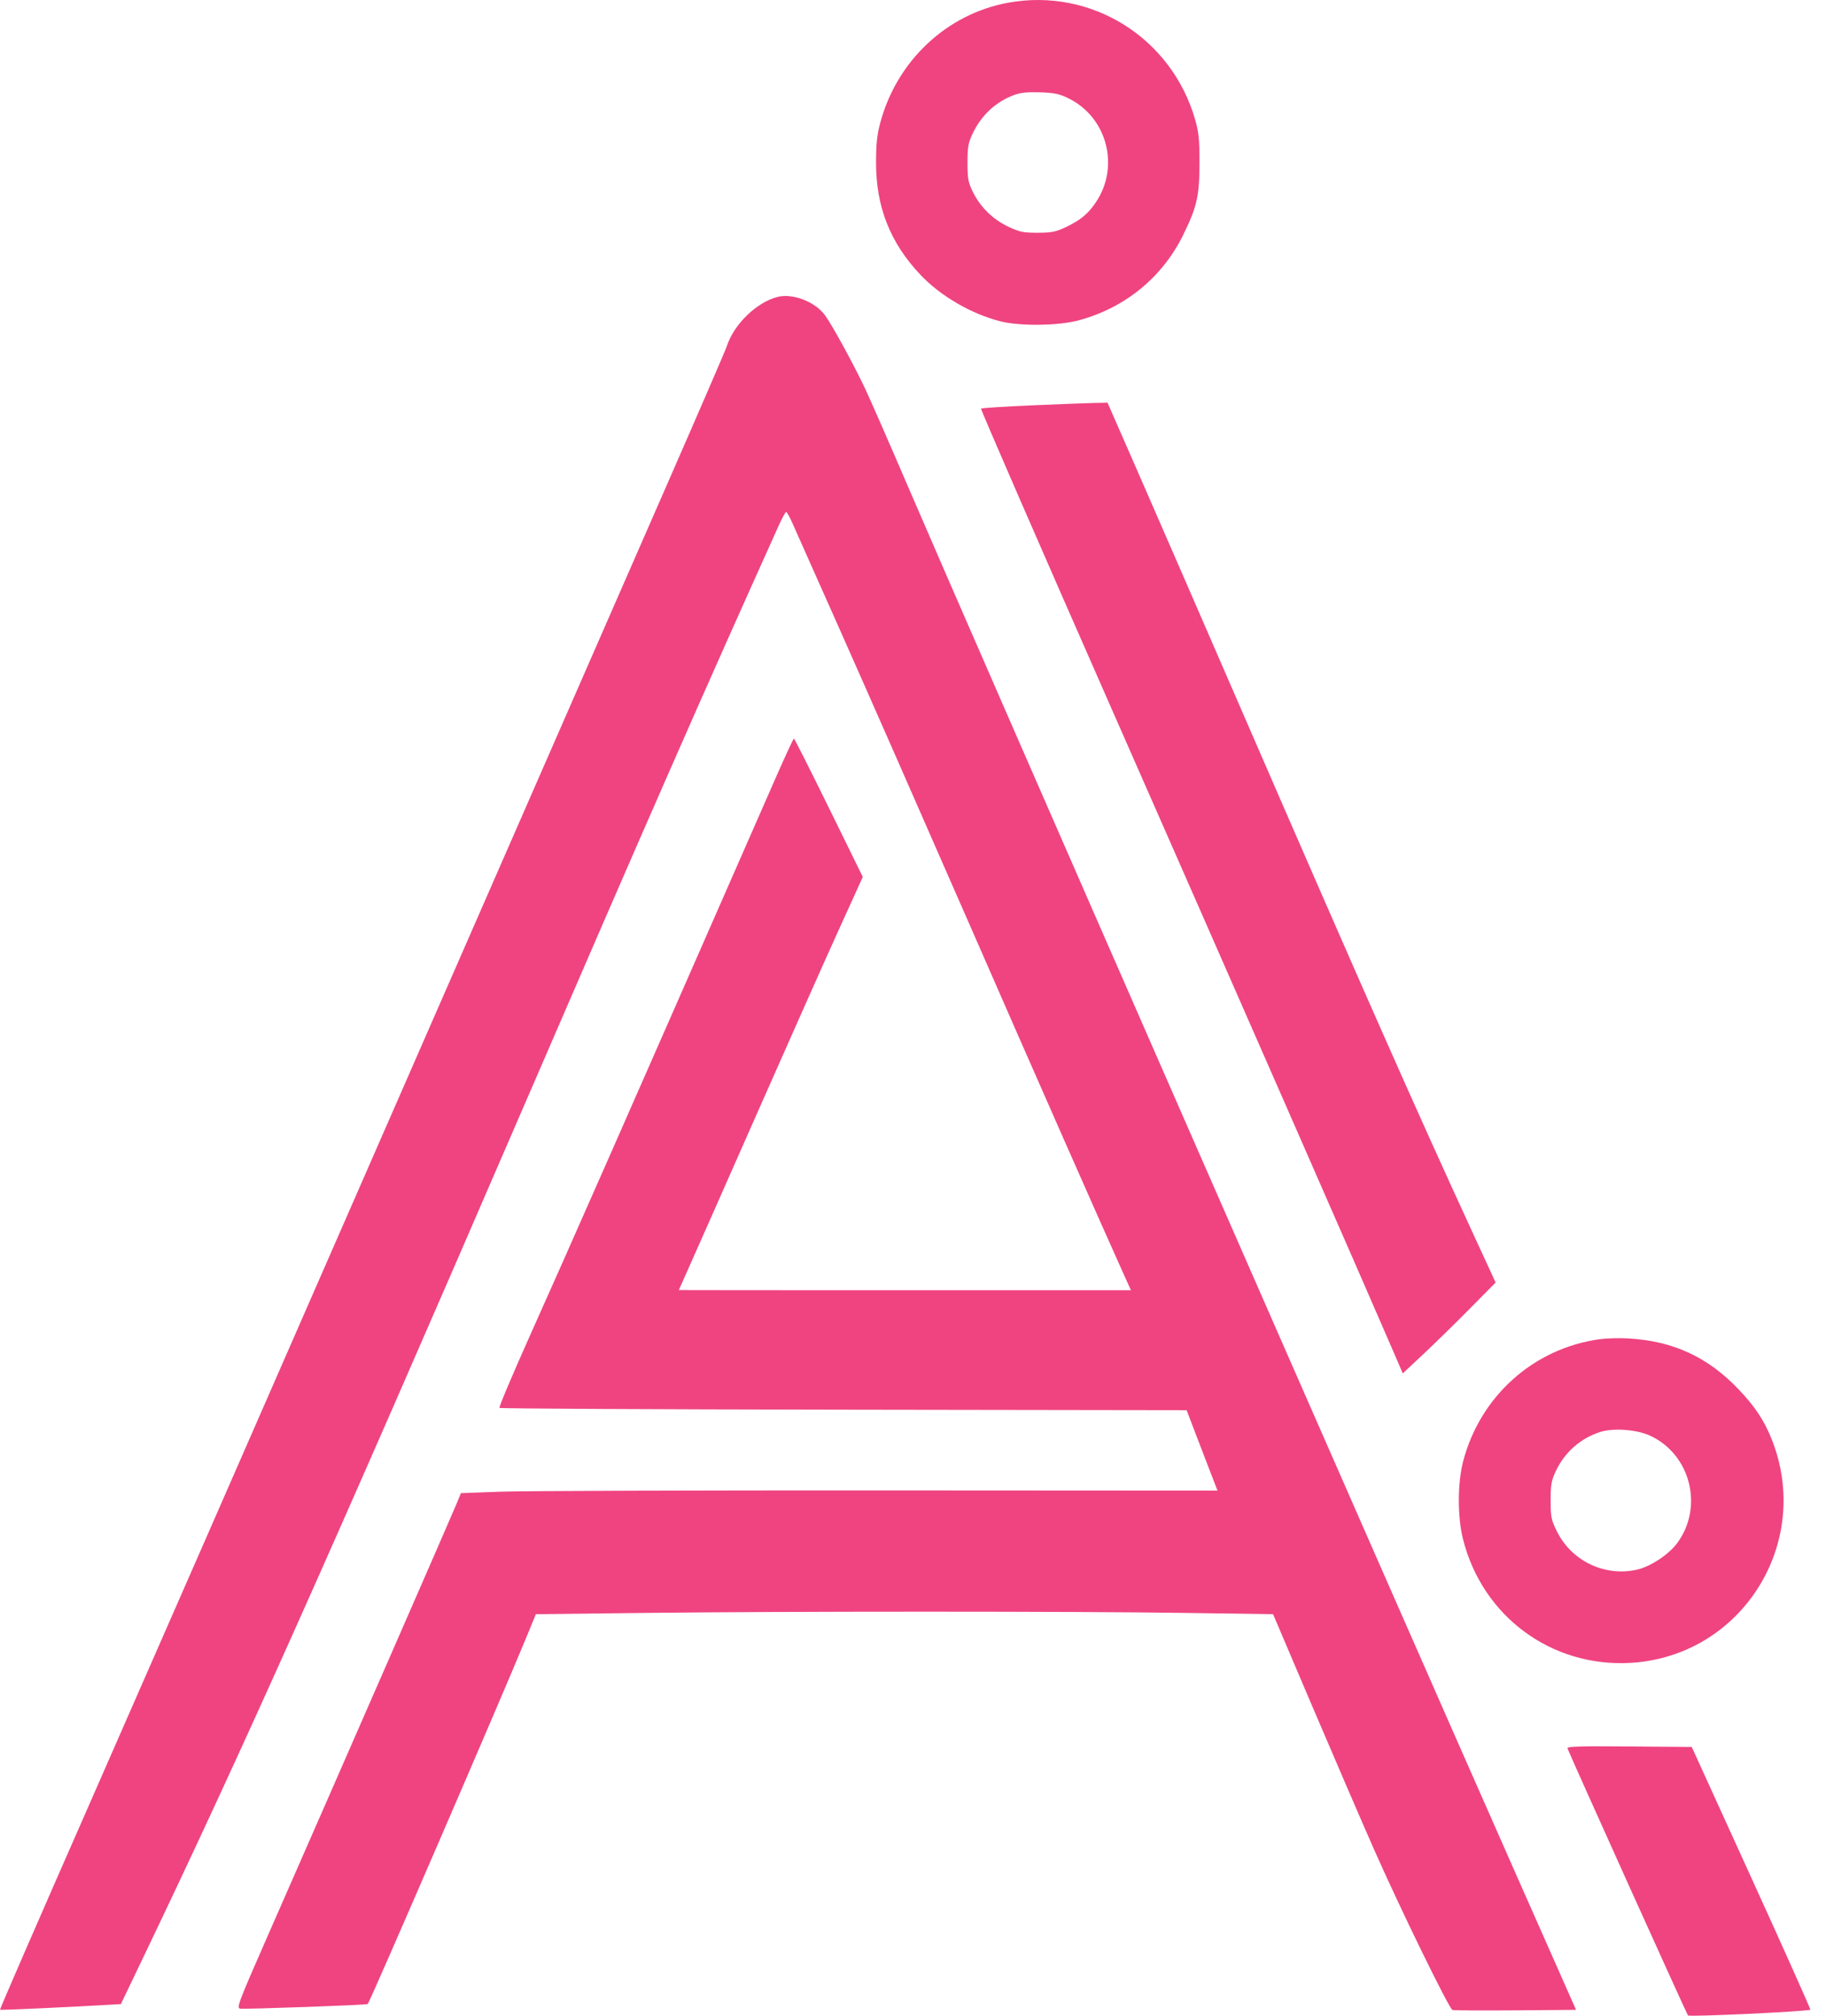 <svg width="87" height="96" viewBox="0 0 87 96" fill="none" xmlns="http://www.w3.org/2000/svg">
<path fill-rule="evenodd" clip-rule="evenodd" d="M48.047 0.127C45.104 0.659 42.714 2.907 41.932 5.878C41.785 6.435 41.739 6.882 41.739 7.752C41.739 9.859 42.416 11.569 43.853 13.086C44.808 14.096 46.258 14.941 47.651 15.3C48.584 15.54 50.418 15.52 51.393 15.257C53.606 14.662 55.383 13.209 56.378 11.179C57.032 9.846 57.148 9.329 57.15 7.752C57.151 6.644 57.117 6.308 56.944 5.702C55.825 1.801 52.009 -0.59 48.047 0.127ZM48.343 4.515C47.451 4.839 46.753 5.485 46.338 6.37C46.13 6.812 46.097 7.004 46.097 7.752C46.098 8.518 46.128 8.682 46.354 9.143C46.707 9.863 47.304 10.448 48.041 10.796C48.582 11.051 48.749 11.086 49.433 11.085C50.081 11.084 50.296 11.044 50.734 10.84C51.454 10.505 51.829 10.201 52.207 9.643C53.362 7.94 52.754 5.598 50.921 4.689C50.481 4.471 50.255 4.423 49.57 4.398C48.981 4.377 48.632 4.41 48.343 4.515ZM37.049 14.14C36.039 14.399 34.96 15.451 34.62 16.51C34.56 16.695 33.258 19.704 31.727 23.198C30.195 26.691 24.282 40.202 18.587 53.221C12.893 66.24 6.373 81.12 4.1 86.288C1.827 91.455 -0.018 95.698 0 95.715C0.027 95.74 3.318 95.59 5.319 95.472L5.759 95.446L6.811 93.252C11.53 83.41 15.689 74.114 24.823 52.993C30.893 38.955 33.517 32.979 37.115 25.003C37.268 24.664 37.422 24.386 37.457 24.386C37.493 24.386 37.626 24.622 37.753 24.911C37.88 25.201 38.91 27.514 40.042 30.052C41.173 32.591 43.888 38.76 46.076 43.762C49.415 51.398 52.428 58.228 53.614 60.853L53.883 61.447L43.112 61.448C37.189 61.448 32.342 61.445 32.342 61.441C32.342 61.438 32.553 60.964 32.811 60.389C33.069 59.815 34.524 56.527 36.044 53.084C37.565 49.641 39.326 45.685 39.958 44.294L41.108 41.764L39.49 38.468C38.6 36.656 37.851 35.173 37.826 35.173C37.8 35.174 37.415 36.006 36.968 37.023C29.478 54.09 27.225 59.2 25.251 63.606C24.417 65.467 23.762 67.018 23.796 67.052C23.83 67.086 31.21 67.124 40.197 67.137L56.537 67.161L56.929 68.188C57.145 68.753 57.476 69.615 57.665 70.103L58.008 70.991L41.862 70.982C32.981 70.978 24.871 71.005 23.838 71.043L21.96 71.112L21.75 71.626C21.549 72.119 15.893 85.054 12.753 92.201C11.35 95.395 11.261 95.631 11.444 95.662C11.667 95.699 17.473 95.491 17.521 95.444C17.627 95.341 23.831 81.006 25.039 78.073L25.532 76.876L30.734 76.816C37.415 76.738 51.116 76.738 56.483 76.816L60.655 76.876L62.508 81.226C63.528 83.618 64.851 86.686 65.45 88.043C66.699 90.875 69.037 95.662 69.202 95.726C69.263 95.749 70.613 95.757 72.202 95.744L75.091 95.72L72.358 89.551C66.393 76.084 46.215 30.049 43.214 23.061C42.372 21.1 41.48 19.064 41.231 18.535C40.682 17.368 39.668 15.511 39.308 15.015C38.842 14.372 37.768 13.956 37.049 14.14ZM49.142 19.306C47.851 19.362 46.771 19.432 46.742 19.46C46.713 19.489 49.532 25.966 53.005 33.854C58.602 46.562 65.152 61.498 66.395 64.387L66.835 65.409L67.799 64.508C68.329 64.012 69.325 63.039 70.011 62.344L71.26 61.081L70.164 58.705C67.494 52.913 64.901 47.053 59.303 34.165C57.306 29.566 55.018 24.312 54.22 22.491L52.769 19.179L52.129 19.192C51.777 19.199 50.433 19.25 49.142 19.306ZM76.217 63.78C73.073 64.215 70.535 66.48 69.715 69.581C69.442 70.613 69.436 72.219 69.7 73.282C70.618 76.978 73.923 79.42 77.703 79.194C83.001 78.878 86.397 73.459 84.398 68.51C84.044 67.633 83.61 66.982 82.844 66.177C81.374 64.63 79.723 63.867 77.583 63.743C77.155 63.719 76.541 63.735 76.217 63.78ZM76.238 68.2C75.29 68.509 74.546 69.168 74.122 70.073C73.915 70.515 73.881 70.707 73.881 71.456C73.881 72.254 73.906 72.377 74.178 72.93C74.88 74.356 76.491 75.116 78.029 74.747C78.662 74.596 79.515 74.026 79.909 73.493C81.184 71.768 80.547 69.258 78.609 68.37C77.977 68.08 76.853 67.999 76.238 68.2ZM74.683 83.266C74.883 83.778 80.364 95.922 80.424 95.987C80.494 96.062 86.164 95.796 86.255 95.712C86.274 95.694 85.011 92.871 83.447 89.439L80.603 83.199L77.621 83.175C75.246 83.156 74.647 83.174 74.683 83.266Z" fill="#EF4480"/>
</svg>
